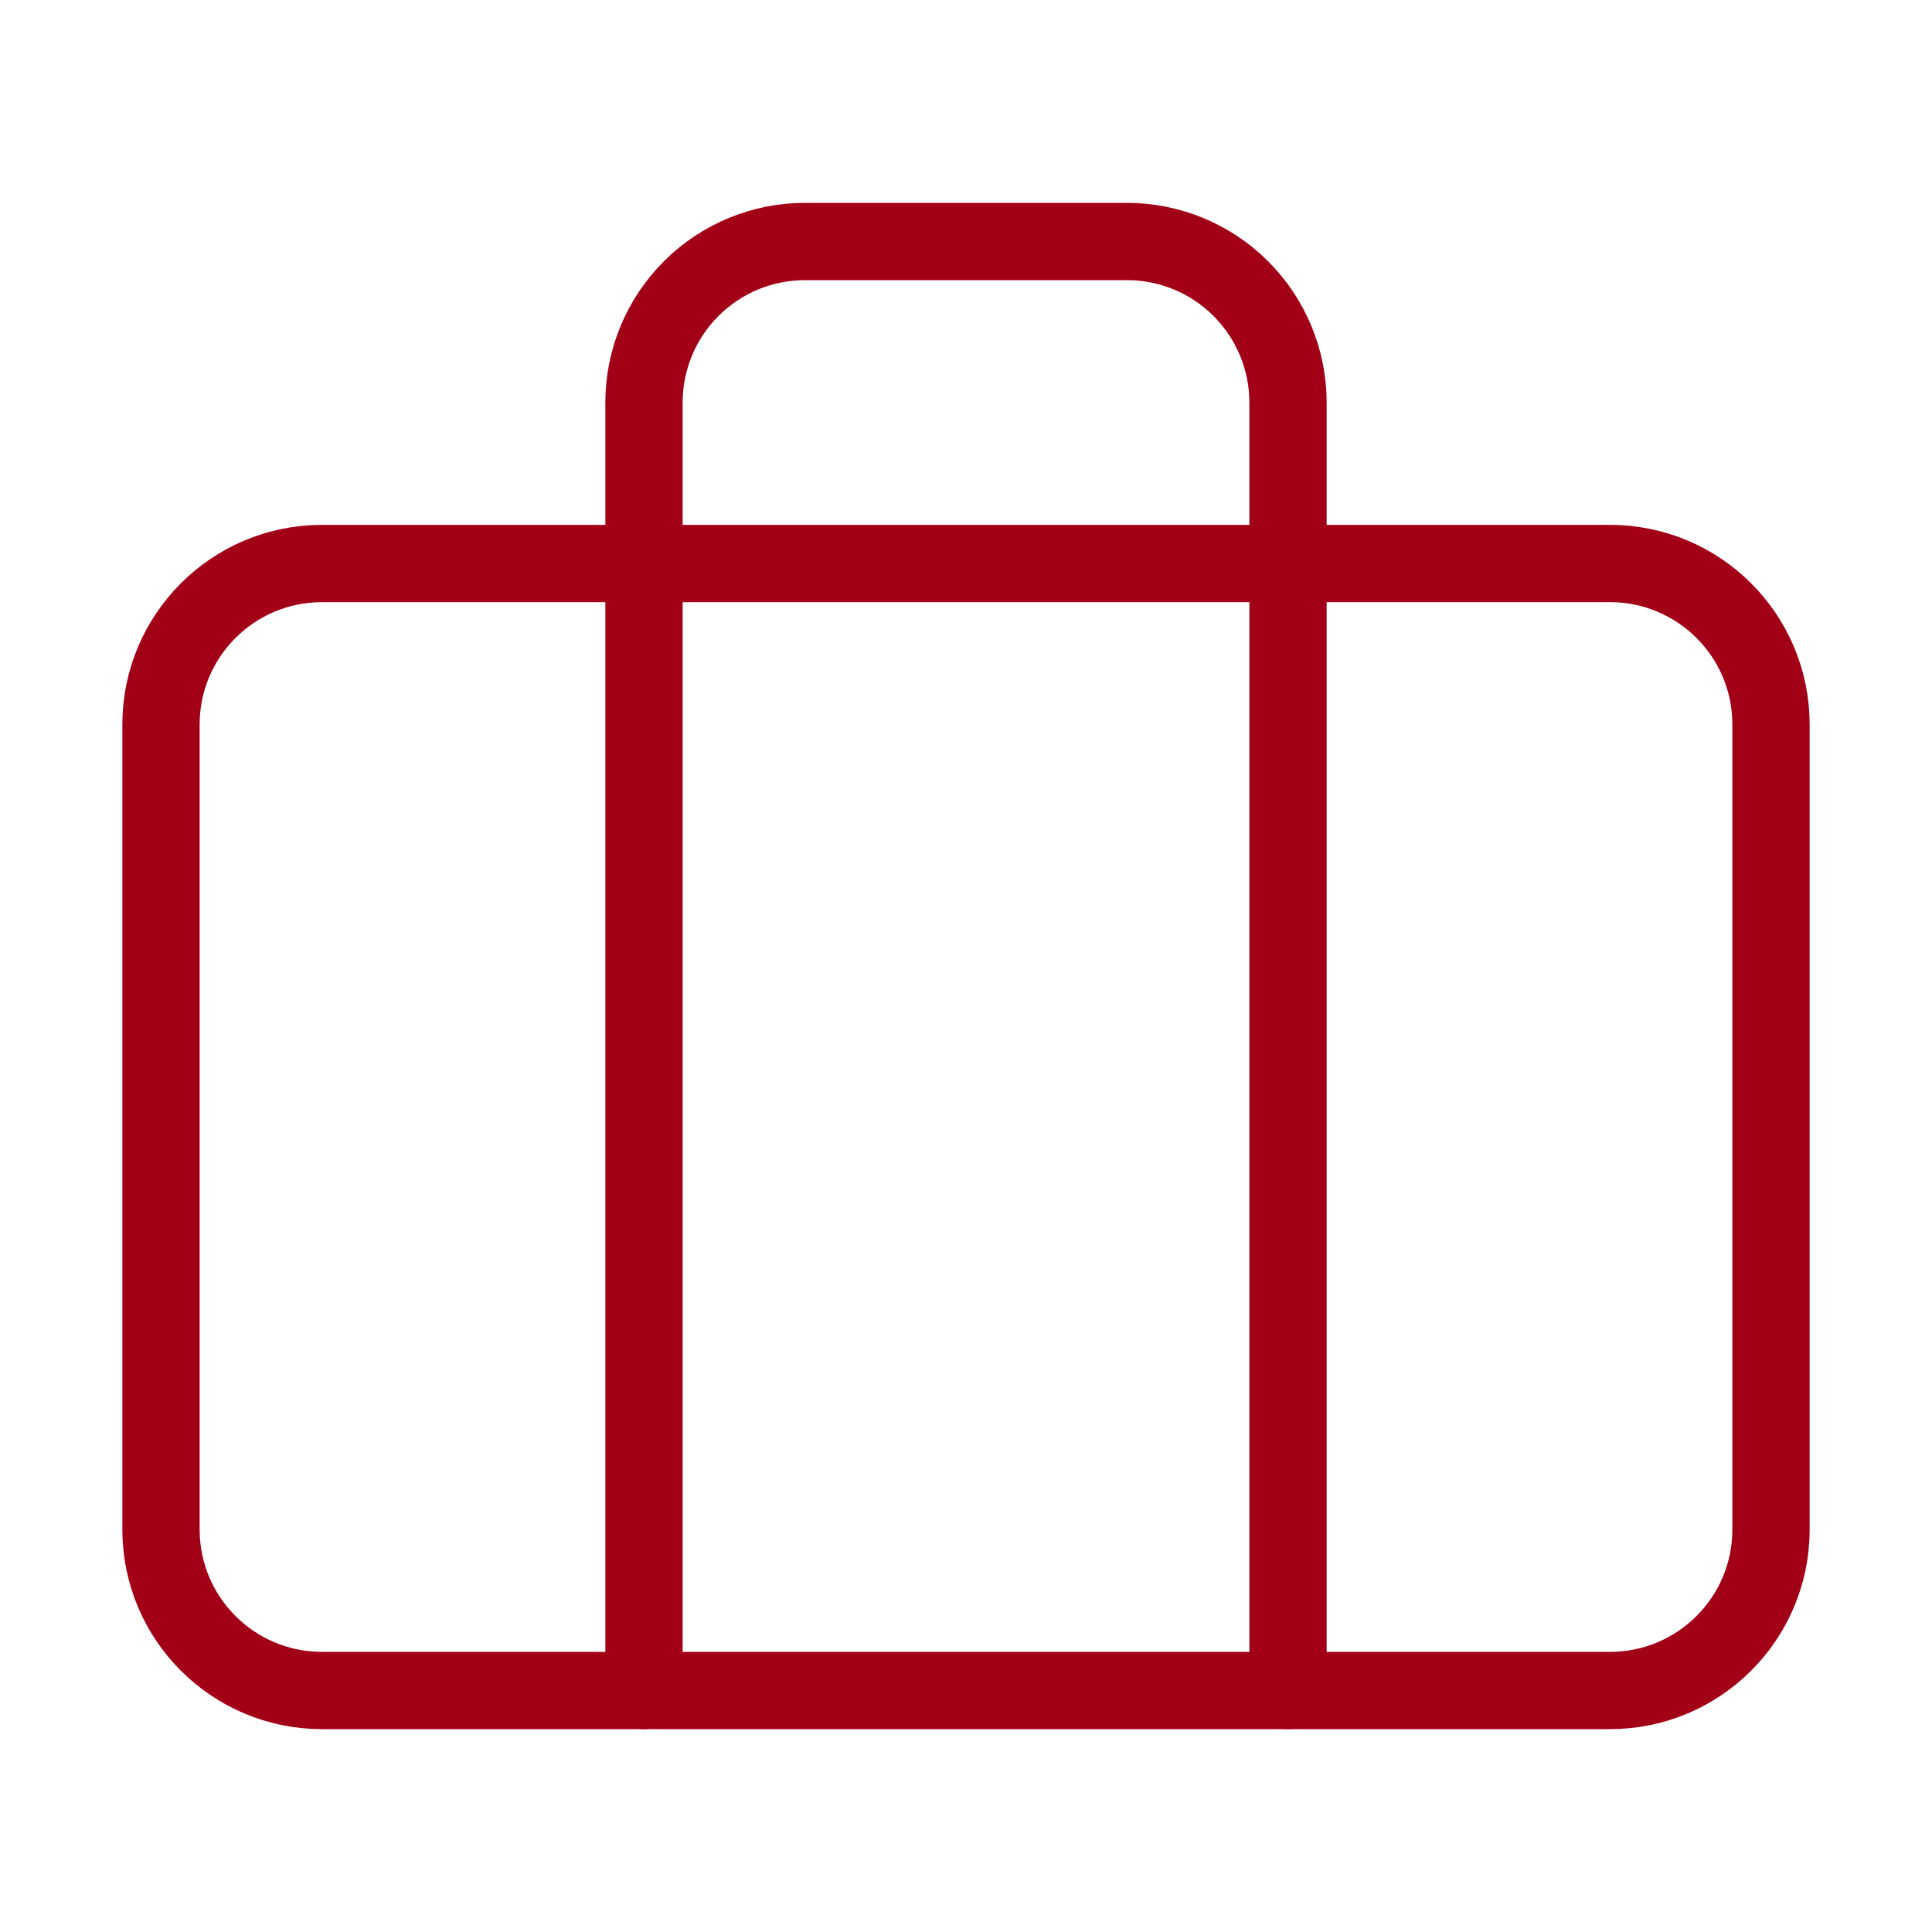 <?xml version="1.0" encoding="UTF-8" standalone="no"?>
<svg
   xmlns:dc="http://purl.org/dc/elements/1.1/"
   xmlns:cc="http://creativecommons.org/ns#"
   xmlns:rdf="http://www.w3.org/1999/02/22-rdf-syntax-ns#"
   xmlns:svg="http://www.w3.org/2000/svg"
   xmlns="http://www.w3.org/2000/svg"
   xmlns:sodipodi="http://sodipodi.sourceforge.net/DTD/sodipodi-0.dtd"
   xmlns:inkscape="http://www.inkscape.org/namespaces/inkscape"
   width="100"
   height="100"
   viewBox="0 0 100 100"
   fill="none"
   id="svg2"
   version="1.1"
   inkscape:version="0.91 r13725"
   sodipodi:docname="service2.svg">
  <defs
     id="defs10" />
  <sodipodi:namedview
     pagecolor="#ffffff"
     bordercolor="#666666"
     borderopacity="1"
     objecttolerance="10"
     gridtolerance="10"
     guidetolerance="10"
     inkscape:pageopacity="0"
     inkscape:pageshadow="2"
     inkscape:window-width="827"
     inkscape:window-height="480"
     id="namedview8"
     showgrid="false"
     inkscape:zoom="2.36"
     inkscape:cx="50"
     inkscape:cy="49.576271"
     inkscape:window-x="443"
     inkscape:window-y="298"
     inkscape:window-maximized="0"
     inkscape:current-layer="svg2" />
  <path
     d="M83.333 29.167H16.667C12.064 29.167 8.333 32.898 8.333 37.5V79.167C8.333 83.769 12.064 87.5 16.667 87.5H83.333C87.936 87.5 91.667 83.769 91.667 79.167V37.5C91.667 32.898 87.936 29.167 83.333 29.167Z"
     stroke="#E3831C"
     stroke-width="4"
     stroke-linecap="round"
     stroke-linejoin="round"
     id="path4"
     style="stroke:#a20017;stroke-opacity:1" />
  <path
     d="M66.667 87.5V20.833C66.667 18.623 65.789 16.504 64.226 14.941C62.663 13.378 60.543 12.5 58.333 12.5H41.667C39.456 12.5 37.337 13.378 35.774 14.941C34.211 16.504 33.333 18.623 33.333 20.833V87.5"
     stroke="#E3831C"
     stroke-width="4"
     stroke-linecap="round"
     stroke-linejoin="round"
     id="path6"
     style="stroke:#a20017;stroke-opacity:1" />
</svg>
